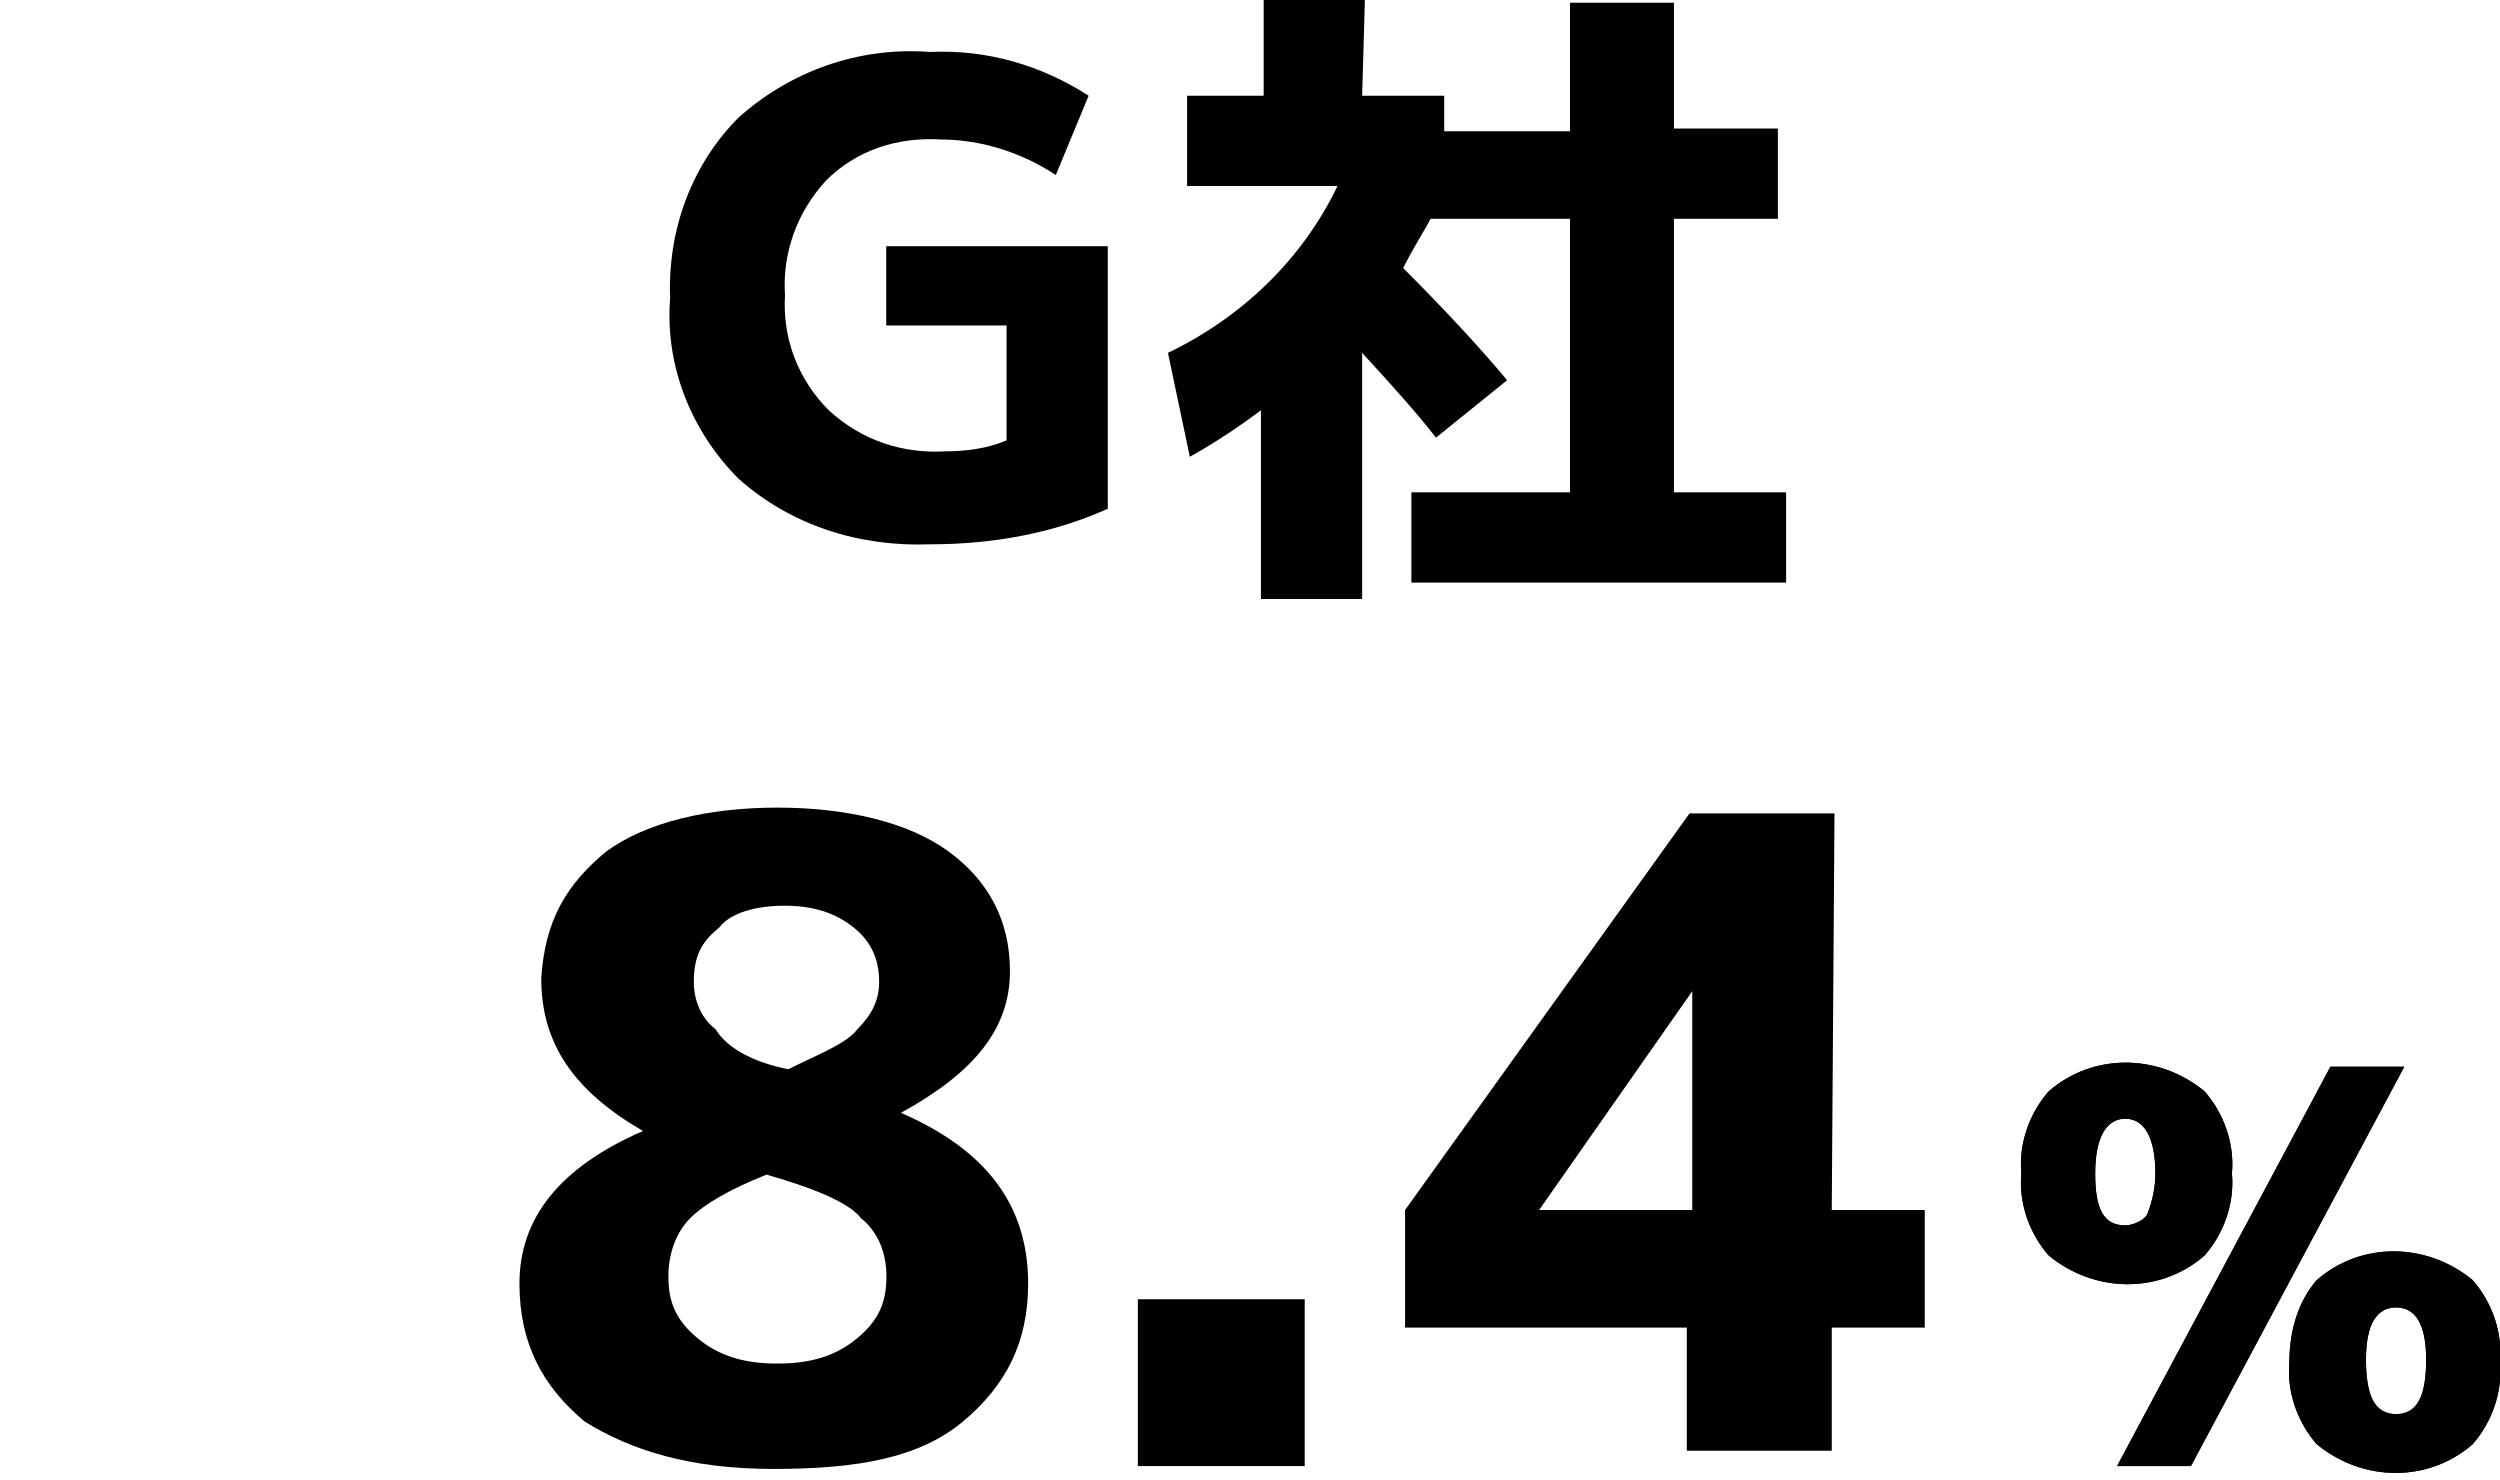 <?xml version="1.0" encoding="UTF-8" standalone="no"?>
<!-- Generator: Adobe Illustrator 26.0.2, SVG Export Plug-In . SVG Version: 6.00 Build 0)  -->

<svg
   version="1.1"
   id="svg38"
   x="0px"
   y="0px"
   viewBox="0 0 91.4 54.1"
   style="enable-background:new 0 0 91.4 54.1;"
   xml:space="preserve"
   sodipodi:docname="content_information_5_3.svg"
   inkscape:version="1.4 (86a8ad7, 2024-10-11)"
   xmlns:inkscape="http://www.inkscape.org/namespaces/inkscape"
   xmlns:sodipodi="http://sodipodi.sourceforge.net/DTD/sodipodi-0.dtd"
   xmlns="http://www.w3.org/2000/svg"
   xmlns:svg="http://www.w3.org/2000/svg"><defs
   id="defs3" />
<style
   type="text/css"
   id="style1">
	.st0{fill:#010101;}
	.st1{display:none;fill:#010101;}
	.st2{display:none;}
</style>
<sodipodi:namedview
   bordercolor="#666666"
   borderopacity="1"
   gridtolerance="10"
   guidetolerance="10"
   id="namedview40"
   inkscape:current-layer="svg38"
   inkscape:cx="39.386559"
   inkscape:cy="23.308763"
   inkscape:pagecheckerboard="true"
   inkscape:pageopacity="0"
   inkscape:pageshadow="2"
   inkscape:window-height="1009"
   inkscape:window-maximized="1"
   inkscape:window-width="1920"
   inkscape:window-x="-8"
   inkscape:window-y="-8"
   inkscape:zoom="12.377319"
   objecttolerance="10"
   pagecolor="#ffffff"
   showgrid="false"
   inkscape:showpageshadow="2"
   inkscape:deskcolor="#d1d1d1">
	</sodipodi:namedview>
<path
   id="path10-8"
   inkscape:connector-curvature="0"
   class="st0"
   d="M49.8,3.5h3v1.3h4.6V0.1h3.8v4.6H65V8h-3.8v10h4.1v3.3H51.6V18  h5.8V8h-5.1c-0.2,0.4-0.6,1-1,1.8c1.5,1.5,2.8,2.9,3.8,4.1L52.5,16c-0.7-0.9-1.6-1.9-2.7-3.1v9h-3.7V15c-0.8,0.6-1.7,1.2-2.6,1.7  l-0.8-3.8c2.7-1.3,4.9-3.4,6.2-6.1h-5.5V3.5h2.8V0h3.7L49.8,3.5L49.8,3.5z" />
<path
   id="path12-3"
   inkscape:connector-curvature="0"
   class="st1"
   d="M8.3,53.6V36.5H8.2L3,41.3l-1.7-4.6l6.9-6.5h5.6v23.4H8.3z" />
<path
   id="path16-1"
   inkscape:connector-curvature="0"
   class="st1"
   d="M43.6,53.6v-6.1h6.1v6.1H43.6z" />
<path
   id="path20-1"
   inkscape:connector-curvature="0"
   class="st0"
   d="M74.9,39.9c1.6-1.4,4-1.4,5.7,0c0.7,0.8,1.1,1.9,1,3  c0.1,1.1-0.3,2.2-1,3c-1.6,1.4-4,1.4-5.7,0c-0.7-0.8-1.1-1.9-1-3C73.8,41.8,74.2,40.7,74.9,39.9z M77.7,44.8c0.3,0,0.7-0.2,0.8-0.4  c0.2-0.5,0.3-1,0.3-1.5c0-1.3-0.4-2-1.1-2s-1.1,0.7-1.1,2S76.9,44.8,77.7,44.8z M85.2,39h2.7l-7.8,14.6h-2.7L85.2,39z M84.7,46.8  c1.6-1.4,4-1.4,5.7,0c0.7,0.8,1.1,1.9,1,3c0.1,1.1-0.3,2.2-1,3c-1.6,1.4-4,1.4-5.7,0c-0.7-0.8-1.1-1.9-1-3  C83.7,48.7,84,47.6,84.7,46.8L84.7,46.8z M87.6,51.7c0.8,0,1.1-0.7,1.1-2s-0.4-1.9-1.1-1.9s-1.1,0.6-1.1,1.9S86.8,51.7,87.6,51.7  L87.6,51.7z" />
<path
   id="path24-1"
   inkscape:connector-curvature="0"
   class="st1"
   d="M49.8,3.5h3v1.3h4.6V0.1h3.8v4.6H65V8h-3.8v10h4.1v3.3H51.6V18  h5.8V8h-5.1c-0.2,0.4-0.6,1-1,1.8c1.5,1.5,2.8,2.9,3.8,4.1L52.5,16c-0.7-0.9-1.6-1.9-2.7-3.1v9h-3.7V15c-0.8,0.6-1.7,1.2-2.6,1.7  l-0.8-3.8c2.7-1.3,4.9-3.4,6.2-6.1h-5.5V3.5h2.8V0h3.7L49.8,3.5L49.8,3.5z" />

<path
   id="path30-6"
   inkscape:connector-curvature="0"
   class="st0"
   d="M41.6,53.6v-6.1h6.1v6.1H41.6z" />
<path
   id="path34-8"
   inkscape:connector-curvature="0"
   class="st0"
   d="M74.9,39.9c1.6-1.4,4-1.4,5.7,0c0.7,0.8,1.1,1.9,1,3  c0.1,1.1-0.3,2.2-1,3c-1.6,1.4-4,1.4-5.7,0c-0.7-0.8-1.1-1.9-1-3C73.8,41.8,74.2,40.7,74.9,39.9z M77.7,44.8c0.3,0,0.7-0.2,0.8-0.4  c0.2-0.5,0.3-1,0.3-1.5c0-1.3-0.4-2-1.1-2s-1.1,0.7-1.1,2S76.9,44.8,77.7,44.8z M85.2,39h2.7l-7.8,14.6h-2.7L85.2,39z M84.7,46.8  c1.6-1.4,4-1.4,5.7,0c0.7,0.8,1.1,1.9,1,3c0.1,1.1-0.3,2.2-1,3c-1.6,1.4-4,1.4-5.7,0c-0.7-0.8-1.1-1.9-1-3  C83.7,48.7,84,47.6,84.7,46.8L84.7,46.8z M87.6,51.7c0.8,0,1.1-0.7,1.1-2s-0.4-1.9-1.1-1.9s-1.1,0.6-1.1,1.9S86.8,51.7,87.6,51.7  L87.6,51.7z" />
<path
   id="path22-0"
   inkscape:connector-curvature="0"
   class="st0"
   d="M34.4,5.1c-1.6-0.1-3.1,0.4-4.2,1.5c-1.1,1.2-1.6,2.7-1.5,4.2  c-0.1,1.6,0.5,3.1,1.6,4.2c1.2,1.1,2.7,1.6,4.3,1.5c0.7,0,1.5-0.1,2.2-0.4v-4.2h-4.4V9h8.1v9.6c-2,0.9-4.2,1.3-6.5,1.3  c-2.6,0.1-5.1-0.7-7-2.4c-1.7-1.7-2.7-4.1-2.5-6.6C24.4,8.4,25.3,6,27,4.3c1.9-1.7,4.4-2.6,7-2.4c2.1-0.1,4.1,0.5,5.8,1.6l-1.2,2.9  C37.4,5.6,35.9,5.1,34.4,5.1z" />
<path
   id="path8-3"
   inkscape:connector-curvature="0"
   class="st1"
   d="M34.4,5.1c-1.6-0.1-3.1,0.4-4.2,1.5c-1.1,1.2-1.6,2.7-1.5,4.2  c-0.1,1.6,0.5,3.1,1.6,4.2c1.2,1.1,2.7,1.6,4.3,1.5c0.7,0,1.5-0.1,2.2-0.4v-4.2h-4.4V9h8.1v9.6c-2,0.9-4.2,1.3-6.5,1.3  c-2.6,0.1-5.1-0.7-7-2.4c-1.7-1.7-2.7-4.1-2.5-6.6C24.4,8.4,25.3,6,27,4.3c1.9-1.7,4.4-2.6,7-2.4c2.1-0.1,4.1,0.5,5.8,1.6l-1.2,2.9  C37.4,5.6,35.9,5.1,34.4,5.1z" />
<path
   id="path16-6"
   inkscape:connector-curvature="0"
   class="st2"
   d="M22.6,49.2c3-2.1,5.8-4.6,8.3-7.2c1.2-1.3,1.9-2.9,2-4.6  c0-2-1.1-2.9-3.3-2.9c-2.2,0.2-4.4,1-6.2,2.3L22,32.4c1.2-0.8,2.6-1.4,4-1.8s2.9-0.7,4.4-0.7c2.1-0.1,4.3,0.5,5.9,1.9  c1.4,1.3,2.2,3.2,2.1,5.1c0,1.9-0.6,3.8-1.8,5.4c-2,2.6-4.4,4.9-7,6.9v0.1h8.9v4.3h-16L22.6,49.2z" />
<path
   id="path18-0"
   inkscape:connector-curvature="0"
   class="st2"
   d="M43.6,53.6v-6.1h6.1v6.1H43.6z" />
<path
   id="path32-2"
   inkscape:connector-curvature="0"
   class="st2"
   d="M22.6,49.2c3-2.1,5.8-4.6,8.3-7.2c1.2-1.3,1.9-2.9,2-4.6  c0-2-1.1-2.9-3.3-2.9c-2.2,0.2-4.4,1-6.2,2.3L22,32.4c1.2-0.8,2.6-1.4,4-1.8s2.9-0.7,4.4-0.7c2.1-0.1,4.3,0.5,5.9,1.9  c1.4,1.3,2.2,3.2,2.1,5.1c0,1.9-0.6,3.8-1.8,5.4c-2,2.6-4.4,4.9-7,6.9v0.1h8.9v4.3h-16L22.6,49.2z" />
<path
   id="path30-8"
   inkscape:connector-curvature="0"
   class="st2"
   d="M54,30.1h15.6v4.4l-6.2,5.2v0.1h0.4c1.7-0.1,3.3,0.6,4.5,1.7  c1.2,1.3,1.8,3,1.7,4.7c0.1,2.1-0.7,4.2-2.2,5.7c-1.5,1.3-3.7,2-6.5,2c-2.6,0-5.2-0.6-7.5-1.8l1.2-4.3c1.7,1,3.7,1.6,5.7,1.7  c1,0.1,2.1-0.2,2.9-0.9c0.7-0.6,1-1.5,1-2.4c0.1-0.9-0.4-1.8-1.2-2.2c-1.5-0.5-3-0.8-4.6-0.7h-1.7v-3.7l5.9-5.1v-0.1h-9  C54,34.4,54,30.1,54,30.1z" />



<path
   d="m 22.178,31.12 c 1.461,-1.063 3.72,-1.594 6.244,-1.594 2.524,0 4.783,0.531 6.244,1.594 1.461,1.063 2.258,2.524 2.258,4.384 0,2.126 -1.328,3.72 -3.985,5.181 v 0 c 3.056,1.328 4.65,3.321 4.65,6.244 0,2.126 -0.797,3.72 -2.391,5.048 -1.594,1.328 -3.853,1.727 -6.908,1.727 -3.056,0 -5.181,-0.664 -6.908,-1.727 -1.594,-1.328 -2.391,-2.923 -2.391,-5.048 0,-2.391 1.461,-4.251 4.517,-5.58 v 0 c -2.524,-1.461 -3.72,-3.188 -3.72,-5.58 0.133,-2.126 0.93,-3.454 2.391,-4.65 z m 5.845,11.824 c -1.328,0.531 -2.258,1.063 -2.79,1.594 -0.531,0.531 -0.797,1.328 -0.797,2.126 0,0.93 0.266,1.594 1.063,2.258 0.797,0.664 1.727,0.93 2.923,0.93 1.196,0 2.126,-0.266 2.923,-0.93 0.797,-0.664 1.063,-1.328 1.063,-2.258 0,-0.797 -0.266,-1.594 -0.93,-2.126 -0.399,-0.531 -1.594,-1.063 -3.454,-1.594 z m 0.797,-3.853 c 1.063,-0.531 2.126,-0.93 2.524,-1.461 0.531,-0.531 0.797,-1.063 0.797,-1.727 0,-0.797 -0.266,-1.461 -0.93,-1.993 -0.664,-0.531 -1.461,-0.797 -2.524,-0.797 -1.063,0 -1.993,0.266 -2.391,0.797 -0.664,0.531 -0.93,1.063 -0.93,1.993 0,0.664 0.266,1.328 0.797,1.727 0.399,0.664 1.328,1.196 2.657,1.461 z"
   id="path3-5"
   style="display:inline;stroke-width:1.329" /><path
   id="path58"
   inkscape:connector-curvature="0"
   d="m 66.969,44.238 h 3.4 v 4.3 h -3.4 v 4.5 h -5.3 v -4.5 h -10.3 v -4.3 l 10.4,-14.5 h 5.3 z m -5.1,0 v -8 0 l -5.6,8 v 0 z" /></svg>
